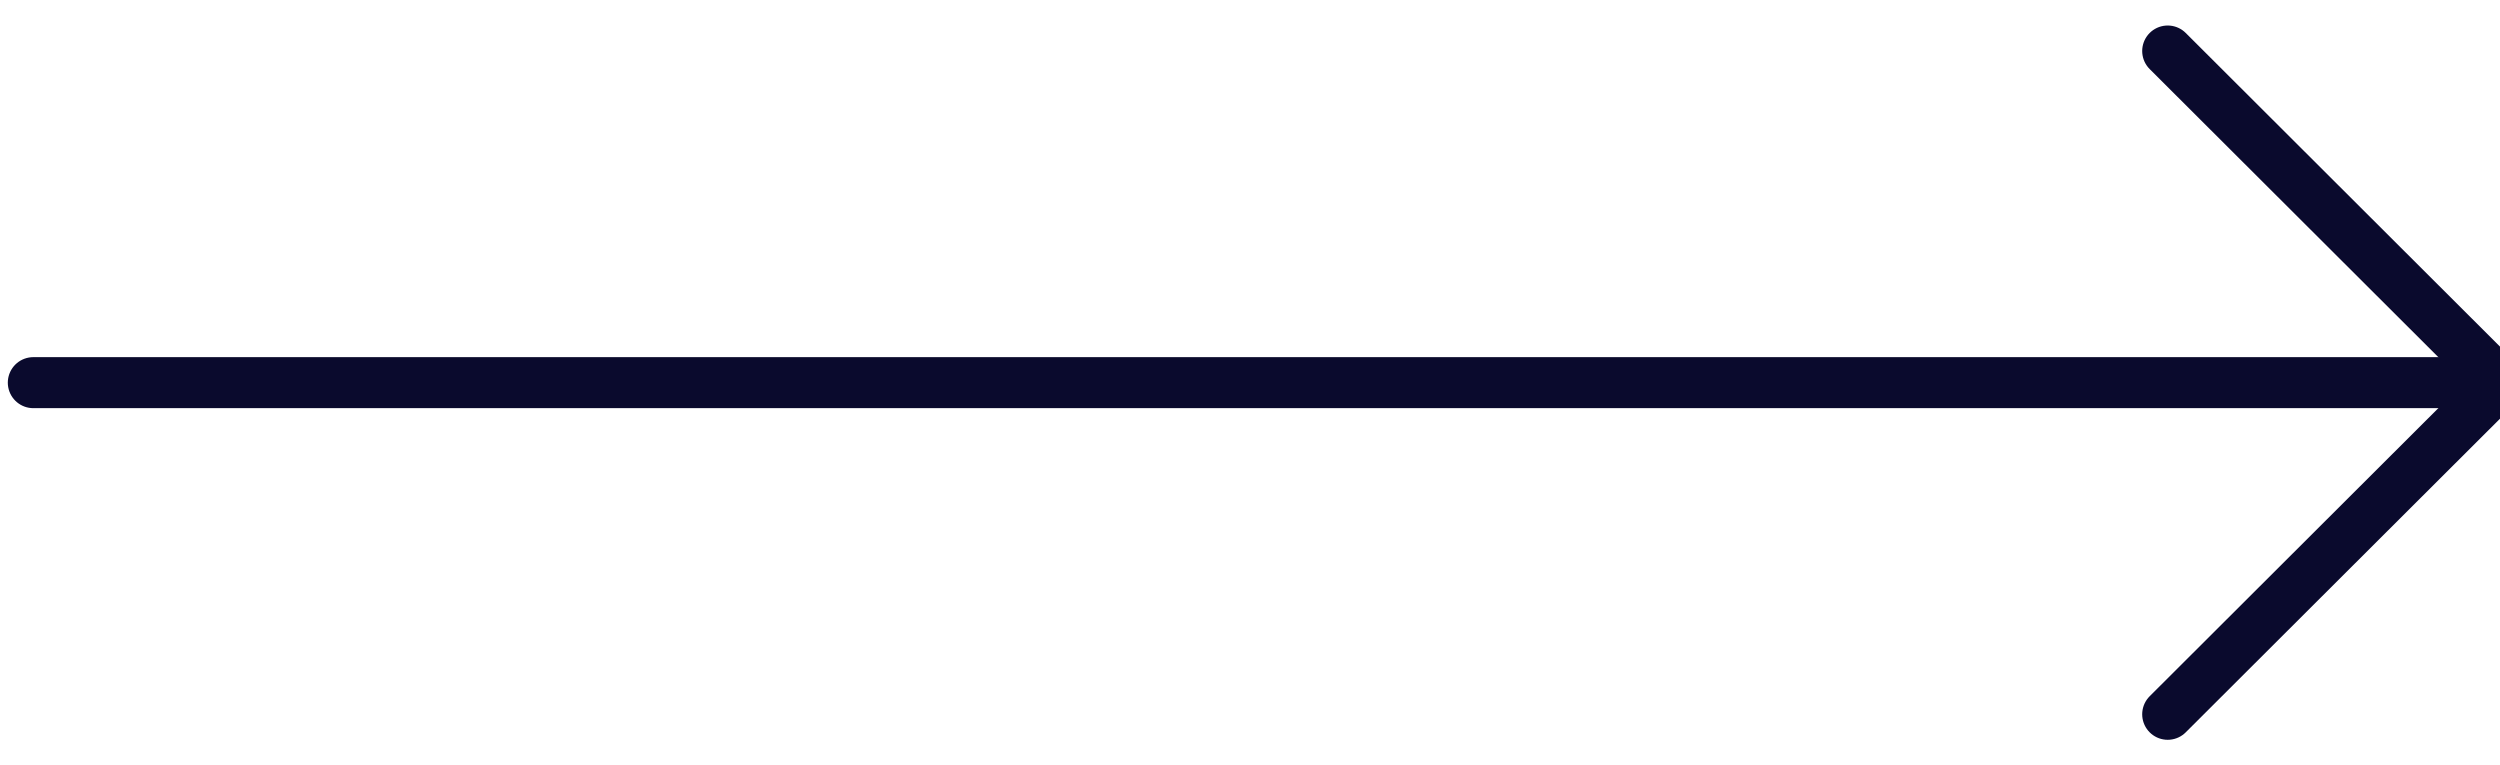 <svg xmlns="http://www.w3.org/2000/svg" width="49" height="15" viewBox="0 0 49 15">
    <g fill="none" fill-rule="evenodd" stroke="#0A0A2D" stroke-linecap="round">
        <path stroke-linejoin="round" d="M42.487 1L49 7.5 42.487 14"/>
        <path d="M48 7.5H.653"/>
    </g>
</svg>
